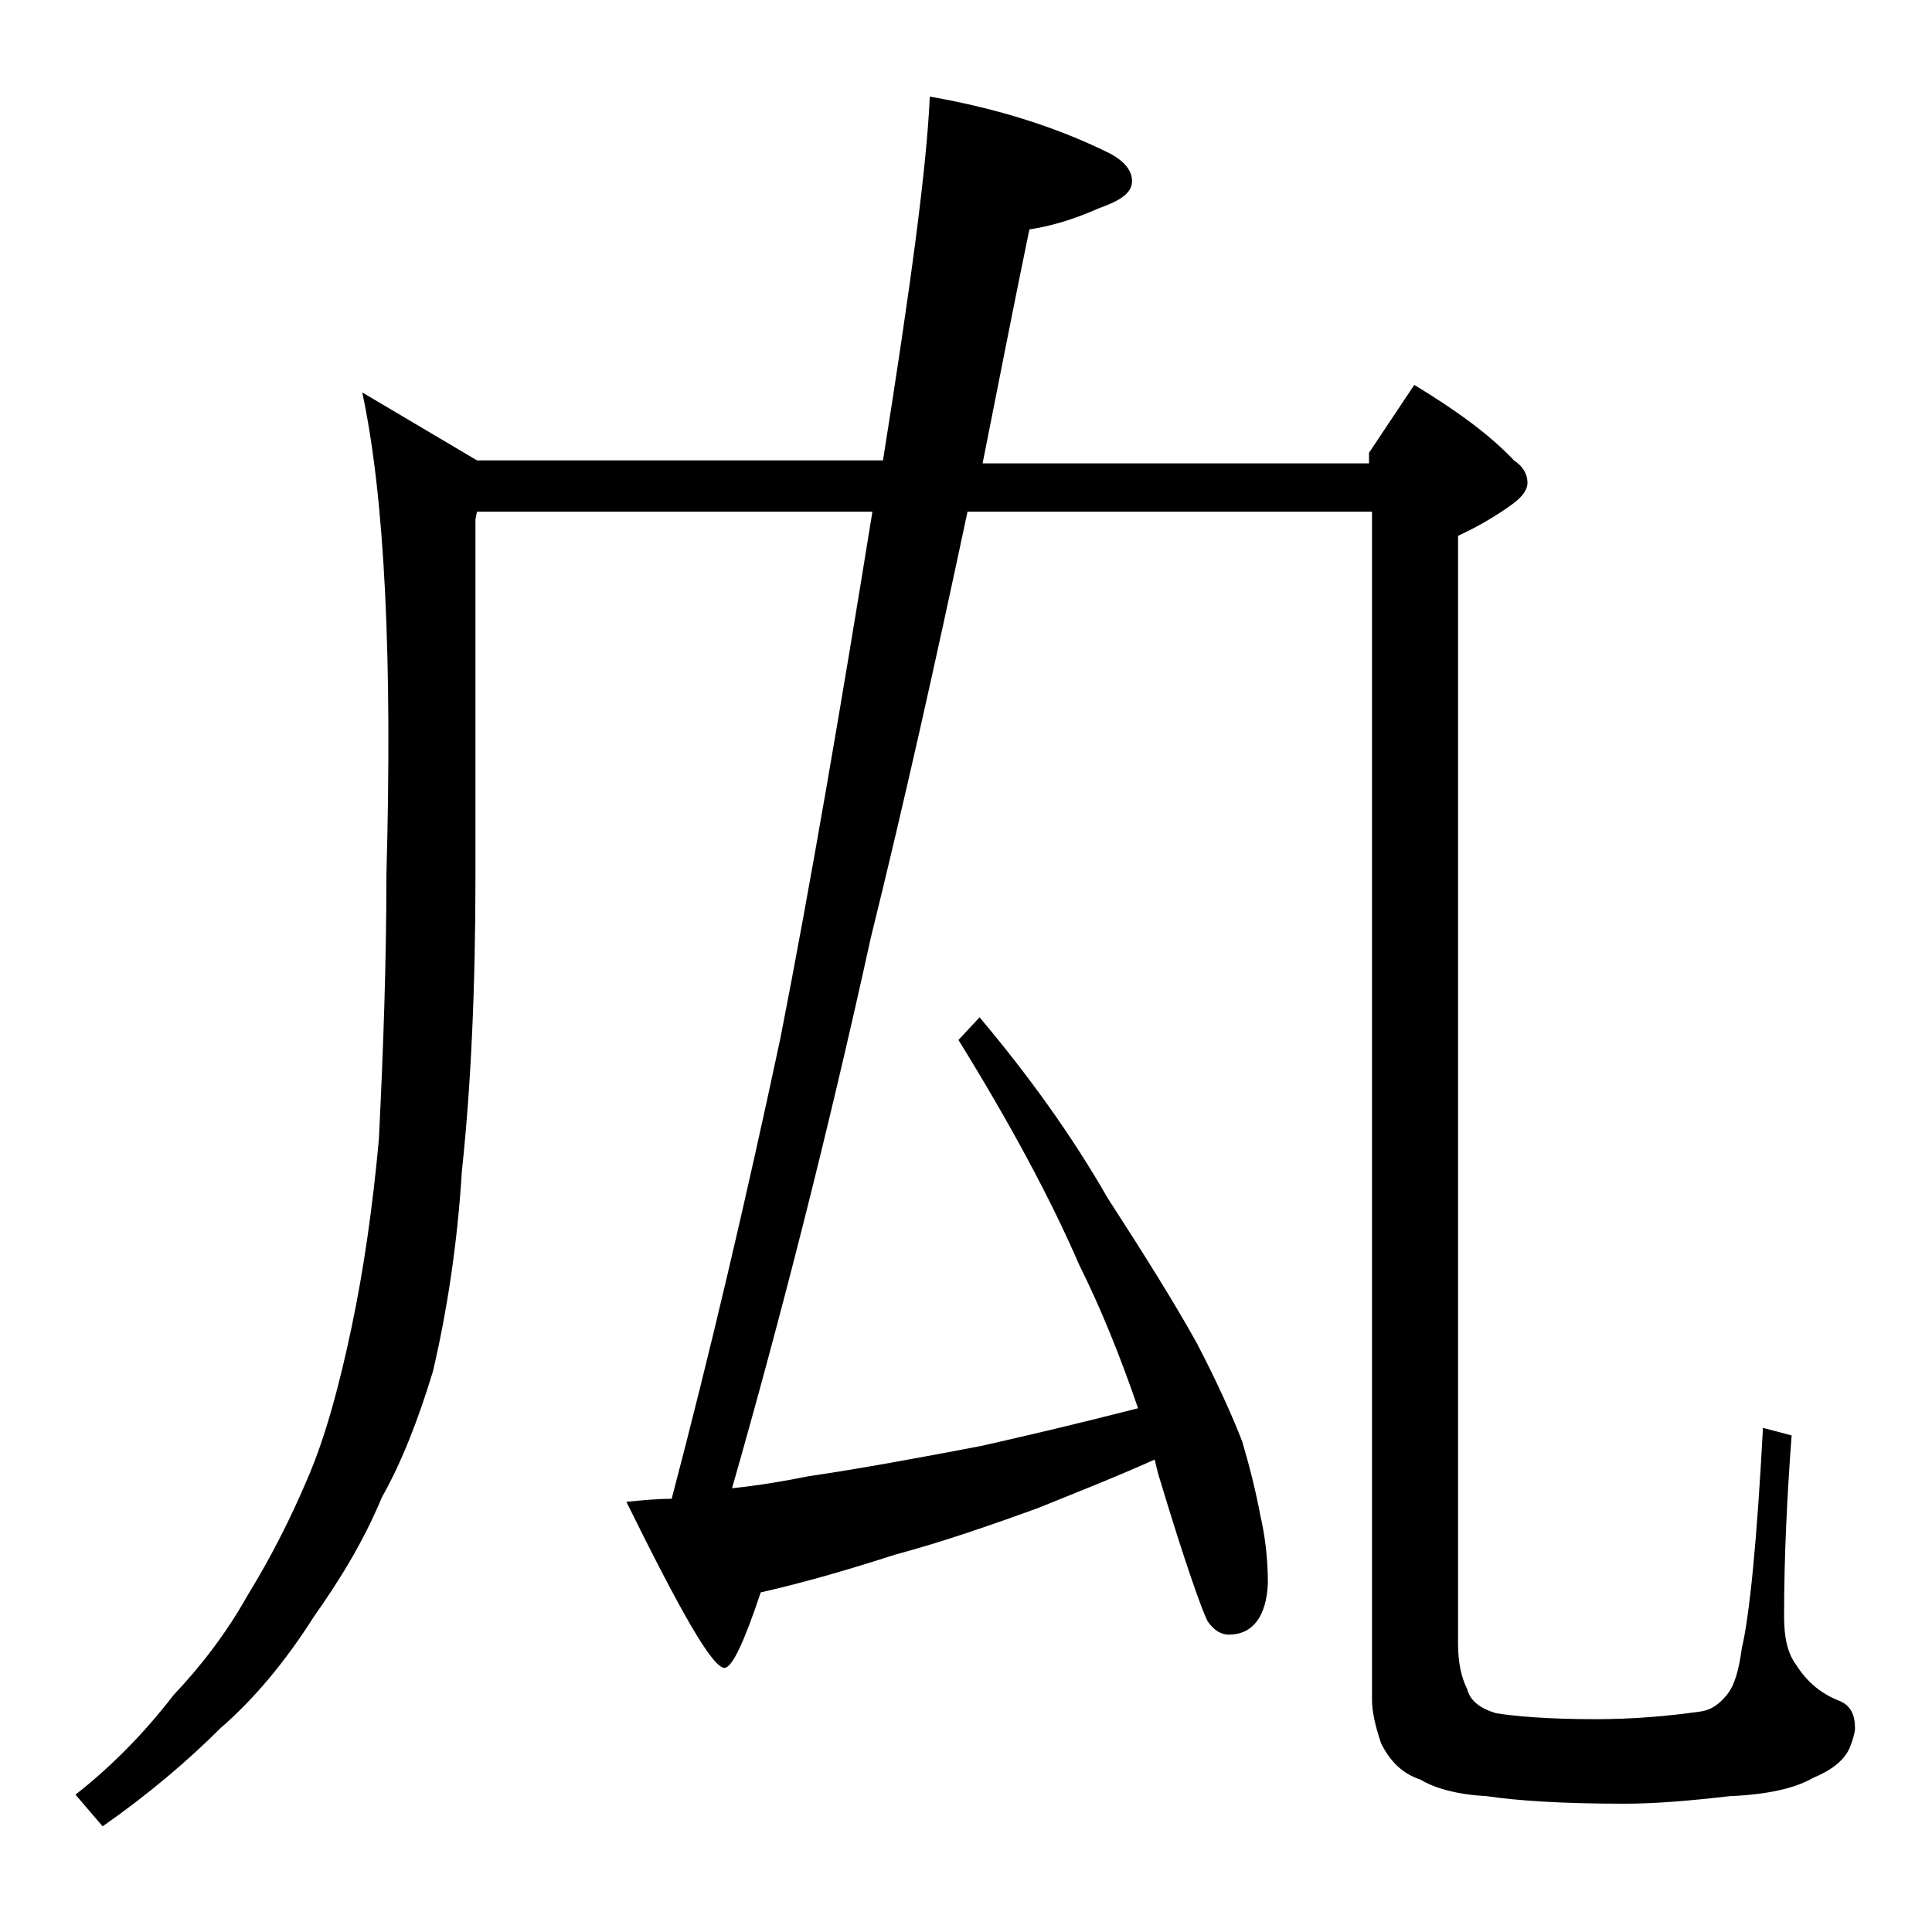 <?xml version="1.0" encoding="utf-8"?>
<!-- Generator: Adobe Illustrator 18.0.0, SVG Export Plug-In . SVG Version: 6.00 Build 0)  -->
<!DOCTYPE svg PUBLIC "-//W3C//DTD SVG 1.1//EN" "http://www.w3.org/Graphics/SVG/1.1/DTD/svg11.dtd">
<svg version="1.1" id="Layer_1" xmlns="http://www.w3.org/2000/svg" xmlns:xlink="http://www.w3.org/1999/xlink" x="0px" y="0px"
	 viewBox="0 0 128 128" enable-background="new 0 0 128 128" xml:space="preserve">
<path d="M31.6,33.9l-0.1,0.5V58c0,7.5-0.3,14-0.9,19.6c-0.3,4.9-1,9.3-1.9,13.2c-1,3.3-2.1,6.1-3.4,8.4c-1.2,2.9-2.8,5.5-4.5,7.9
	c-1.9,3-4,5.5-6.2,7.4c-2.2,2.2-4.8,4.4-7.8,6.5L5,118.9c2.3-1.8,4.5-4,6.5-6.6c1.8-1.9,3.5-4.1,4.9-6.6c1.6-2.6,2.9-5.2,4-7.8
	c1.2-2.8,2.1-6.2,2.9-10c0.8-3.8,1.4-8,1.8-12.4c0.3-6,0.5-11.8,0.5-17.5c0.4-14.3-0.1-25-1.6-32l7.6,4.5h26.9
	c1.8-11.3,2.9-19.4,3.1-24.1c4.6,0.8,8.6,2.1,12,3.8c0.9,0.5,1.4,1.1,1.4,1.8c0,0.8-0.8,1.3-2.2,1.8c-1.8,0.8-3.3,1.2-4.6,1.4
	c-1.1,5.3-2.1,10.5-3.1,15.5h25.6V30l3-4.5c2.8,1.7,5,3.3,6.6,5c0.6,0.4,0.9,0.9,0.9,1.5c0,0.4-0.3,0.9-1,1.4
	c-1.1,0.8-2.3,1.5-3.6,2.1v73.4c0,1.2,0.2,2.2,0.6,3c0.2,0.8,0.9,1.3,1.9,1.6c1.2,0.2,3.4,0.4,6.6,0.4c2.5,0,4.8-0.2,6.9-0.5
	c0.8-0.1,1.3-0.5,1.8-1.1c0.5-0.6,0.8-1.6,1-3.1c0.5-2.1,1-7,1.4-14.6l1.9,0.5c-0.3,4-0.5,8-0.5,12c0,1.3,0.2,2.4,0.8,3.2
	c0.7,1.1,1.6,1.9,2.9,2.4c0.7,0.3,1,0.9,1,1.8c0,0.2-0.1,0.7-0.4,1.4c-0.4,0.8-1.2,1.4-2.4,1.9c-1.2,0.7-3.1,1.1-5.5,1.2
	c-2.6,0.3-4.9,0.5-7,0.5c-4.1,0-7.1-0.2-9.1-0.5c-1.9-0.1-3.4-0.5-4.4-1.1c-1.2-0.4-2-1.2-2.6-2.4c-0.4-1.2-0.6-2.1-0.6-2.9V33.9
	H64.1c-2.1,9.9-4.2,19.3-6.4,28.2c-2.9,13.2-6,25.3-9.2,36.5c1.9-0.2,3.6-0.5,5.1-0.8c3.4-0.5,7.2-1.2,11.4-2
	c3.1-0.7,6.5-1.5,10.4-2.5c-1.2-3.5-2.5-6.7-3.9-9.5c-1.9-4.4-4.6-9.4-8-14.9l1.4-1.5c3.2,3.8,6.1,7.8,8.5,12
	c2.4,3.7,4.4,6.9,5.9,9.6c1.3,2.5,2.3,4.7,3,6.5c0.5,1.7,0.9,3.3,1.2,4.9c0.3,1.3,0.5,2.8,0.5,4.5c-0.1,2.2-1,3.4-2.6,3.4
	c-0.5,0-1-0.3-1.4-0.9c-0.4-0.8-1.5-3.9-3.1-9.2c-0.2-0.6-0.3-1.1-0.4-1.5C73.6,98,71,99,68.8,99.9c-3.3,1.2-6.5,2.3-9.5,3.1
	c-2.8,0.9-5.8,1.8-8.9,2.5c-1.1,3.3-1.9,5-2.4,5c-0.8,0-2.9-3.7-6.5-11c1-0.1,2-0.2,3-0.2c2.5-9.5,4.9-19.7,7.2-30.5
	c2-10.2,4-21.9,6.1-34.9H31.6z"/>
</svg>
